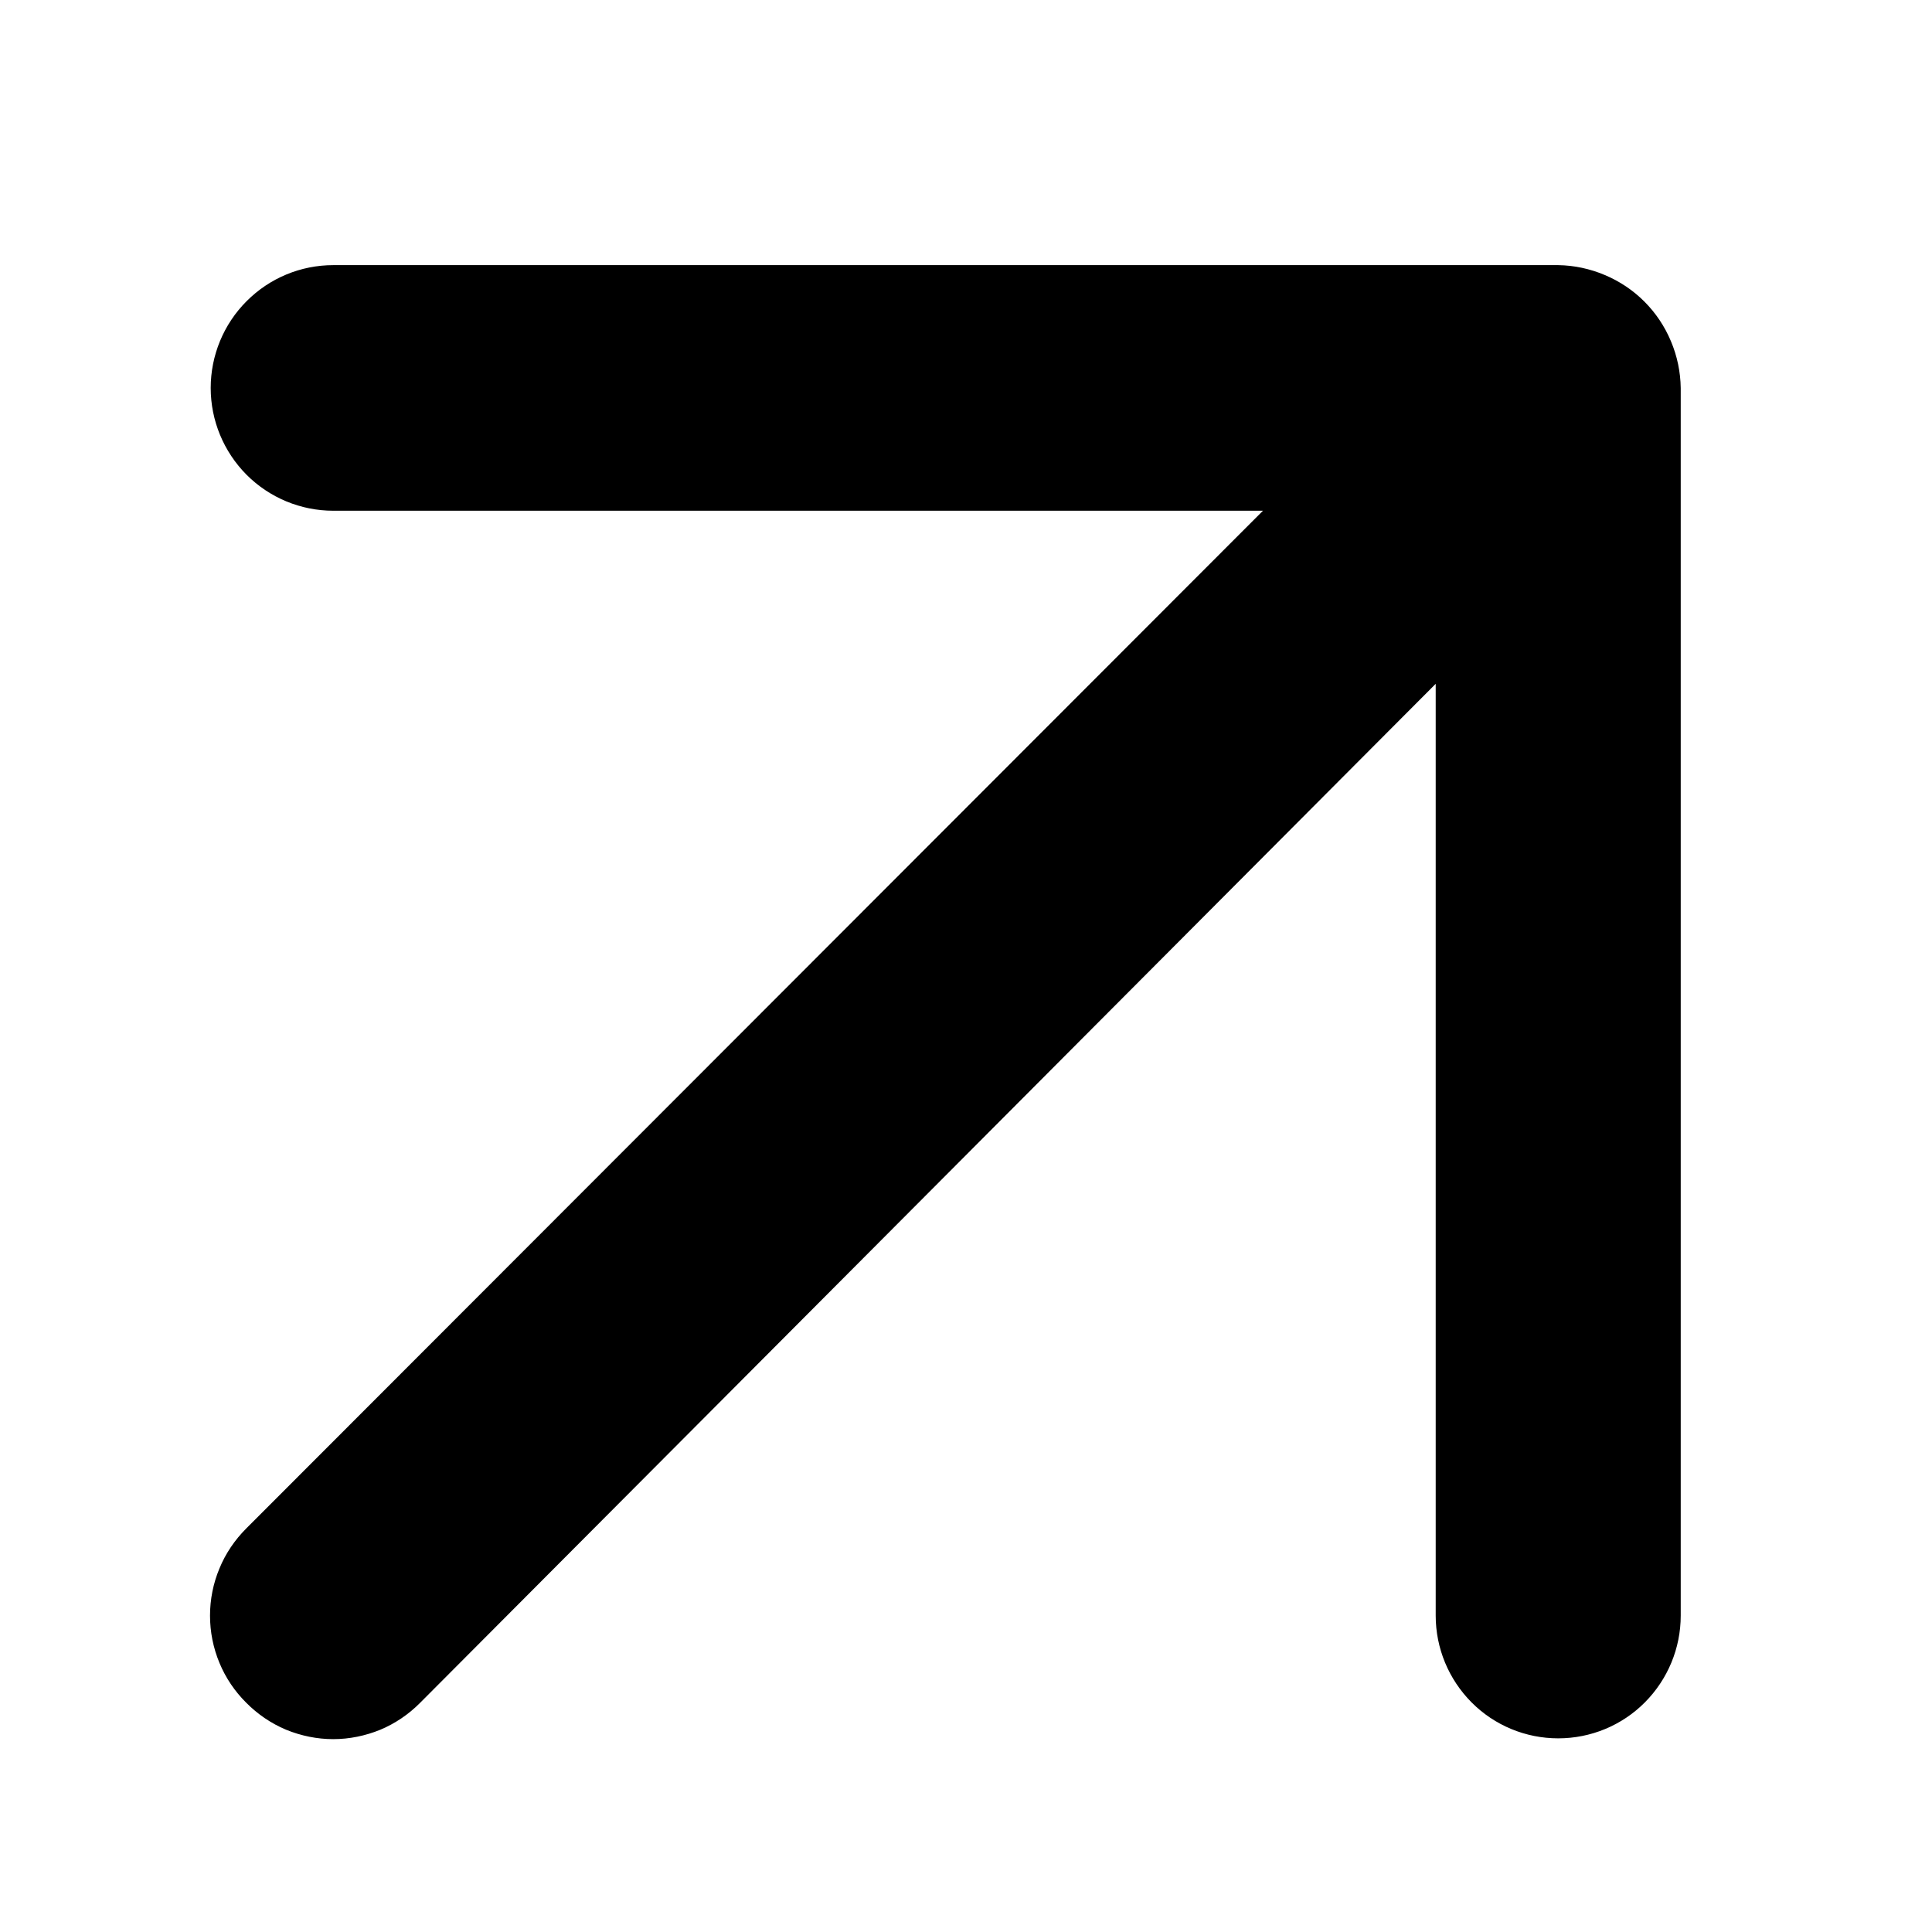 <?xml version="1.0" encoding="UTF-8"?> <svg xmlns="http://www.w3.org/2000/svg" width="17" height="17" viewBox="0 0 17 17" fill="none"><path d="M14.703 3.003C14.593 2.739 14.384 2.53 14.121 2.42C13.991 2.365 13.852 2.335 13.711 2.333H2.932C2.646 2.333 2.372 2.447 2.17 2.65C1.968 2.852 1.854 3.127 1.854 3.414C1.854 3.7 1.968 3.975 2.17 4.178C2.372 4.38 2.646 4.494 2.932 4.494H11.113L2.167 13.449C2.066 13.55 1.985 13.669 1.931 13.801C1.876 13.932 1.848 14.074 1.848 14.216C1.848 14.359 1.876 14.5 1.931 14.632C1.985 14.763 2.066 14.883 2.167 14.983C2.267 15.084 2.386 15.165 2.517 15.22C2.649 15.274 2.79 15.303 2.932 15.303C3.074 15.303 3.215 15.274 3.347 15.22C3.478 15.165 3.597 15.084 3.697 14.983L12.633 6.017V14.216C12.633 14.503 12.747 14.777 12.949 14.98C13.151 15.183 13.425 15.296 13.711 15.296C13.997 15.296 14.271 15.183 14.473 14.98C14.675 14.777 14.789 14.503 14.789 14.216V3.414C14.787 3.273 14.758 3.133 14.703 3.003V3.003Z" fill="#DF8335" style="fill:#DF8335;fill:color(display-p3 0.875 0.514 0.208);fill-opacity:1;"></path></svg> 